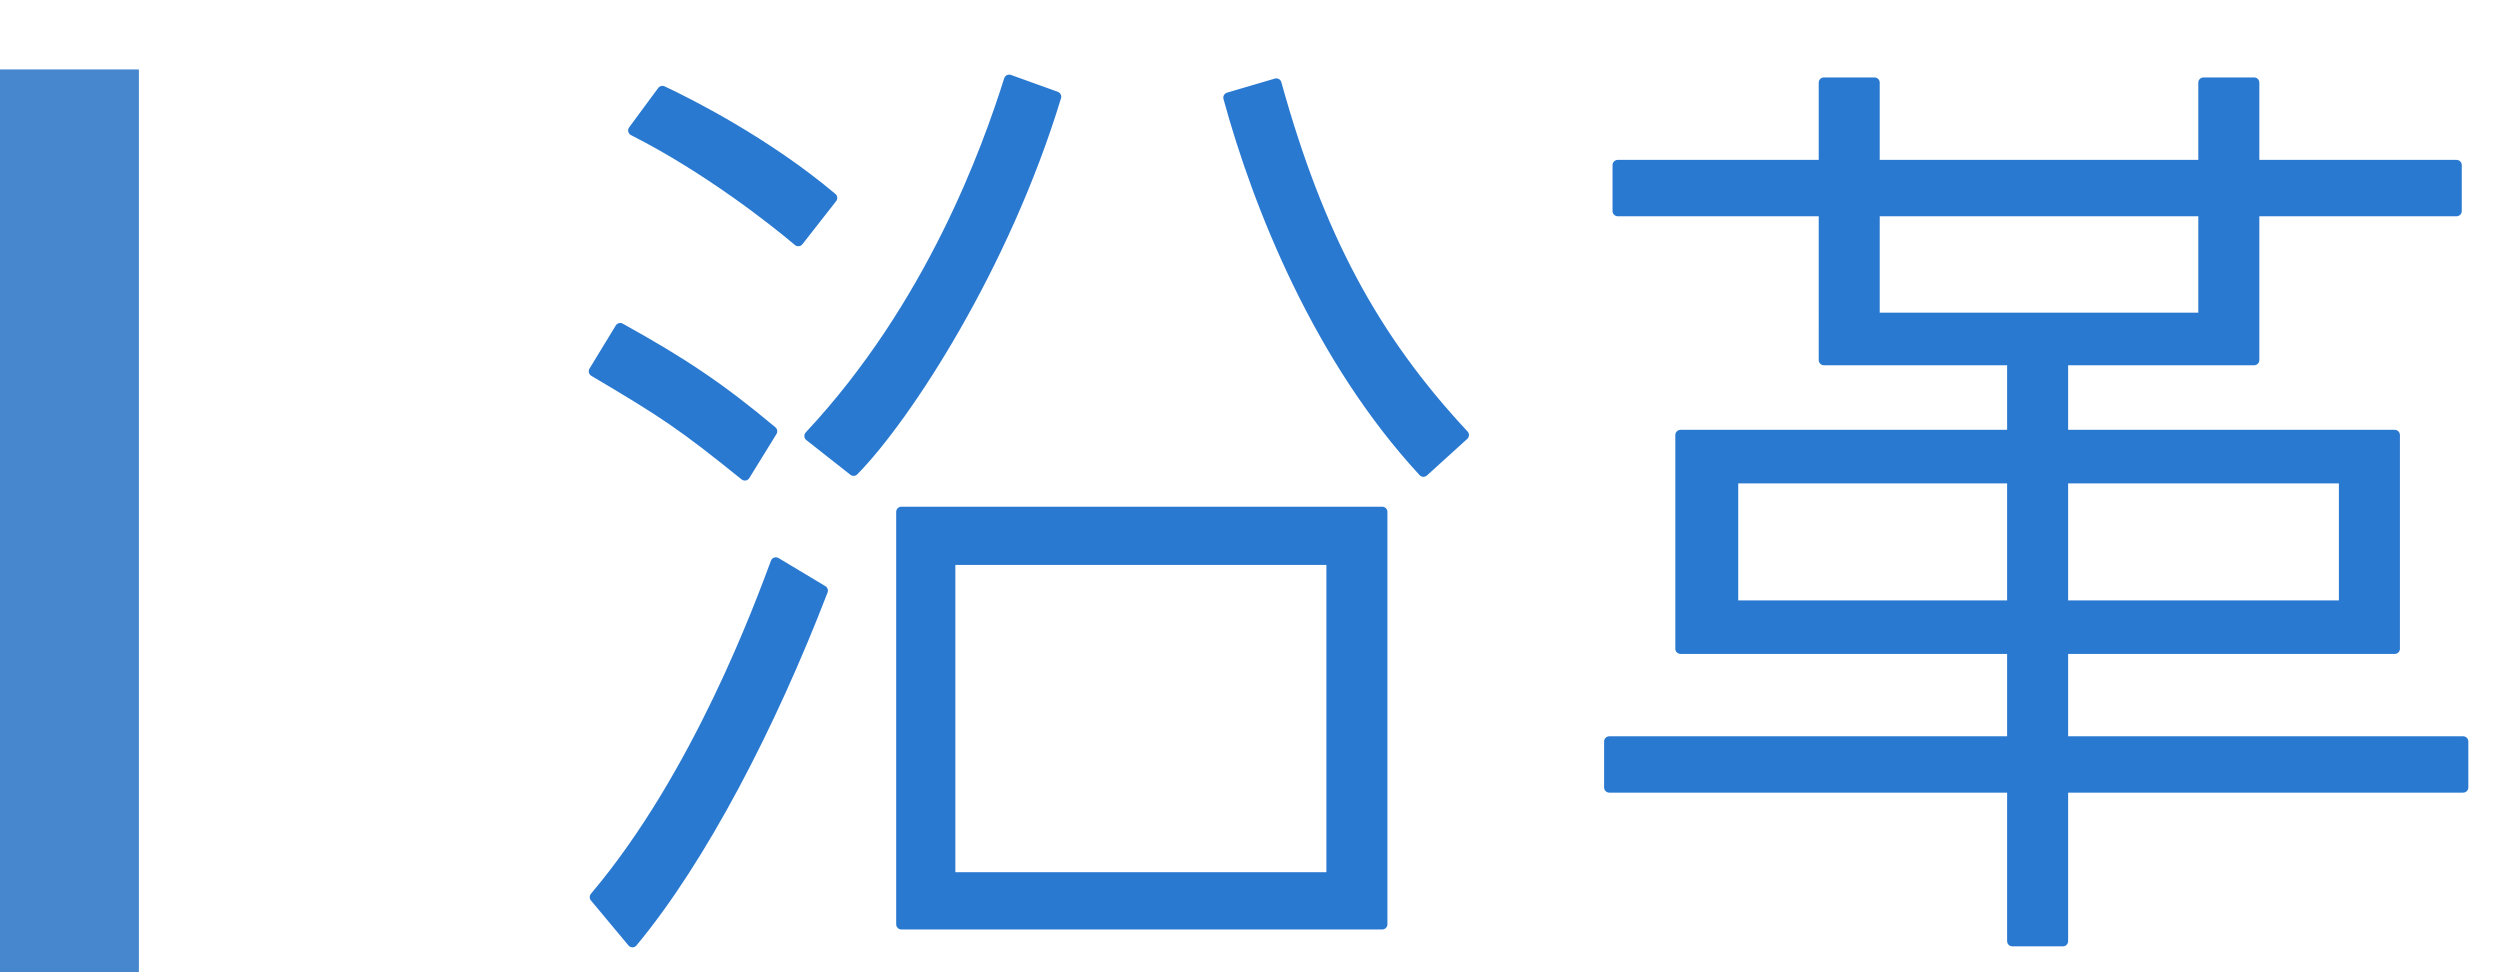 <?xml version="1.0" encoding="utf-8"?>
<!-- Generator: Adobe Illustrator 15.0.2, SVG Export Plug-In . SVG Version: 6.00 Build 0)  -->
<!DOCTYPE svg PUBLIC "-//W3C//DTD SVG 1.1//EN" "http://www.w3.org/Graphics/SVG/1.1/DTD/svg11.dtd">
<svg version="1.1" id="レイヤー_1" xmlns="http://www.w3.org/2000/svg" xmlns:xlink="http://www.w3.org/1999/xlink" x="0px"
	 y="0px" width="72px" height="28px" viewBox="0 0 72 28" enable-background="new 0 0 72 28" xml:space="preserve">
<g>
	<path fill-rule="evenodd" clip-rule="evenodd" fill="#4787CE" d="M0,2h4v26H0V2z"/>
</g>
<g>
	
		<path fill="#2A79D1" stroke="#2A79D1" stroke-width="0.3" stroke-linecap="round" stroke-linejoin="round" stroke-miterlimit="10" d="
		M21.452,13.69c-1.809-1.458-2.294-1.781-4.346-2.996l0.756-1.242c1.755,0.972,2.861,1.701,4.373,2.969L21.452,13.69z
		 M17.134,25.837c2.969-3.509,4.777-8.476,5.21-9.637l1.35,0.81c-1.485,3.86-3.482,7.72-5.479,10.123L17.134,25.837z M22.991,6.942
		c-0.702-0.594-2.618-2.105-4.751-3.185l0.837-1.134c0.756,0.351,2.996,1.484,4.886,3.077L22.991,6.942z M23.315,12.556
		c3.509-3.752,5.128-8.287,5.749-10.257l1.35,0.486c-1.484,4.885-4.318,9.231-5.83,10.77L23.315,12.556z M25.96,14.743h13.848
		v11.876H25.96V14.743z M38.35,25.27v-9.15H27.364v9.15H38.35z M36.758,2.407c1.214,4.373,2.78,7.315,5.398,10.122l-1.161,1.053
		c-2.996-3.239-4.751-7.612-5.614-10.77L36.758,2.407z"/>
	
		<path fill="#2A79D1" stroke="#2A79D1" stroke-width="0.3" stroke-linecap="round" stroke-linejoin="round" stroke-miterlimit="10" d="
		M70.749,6.078h-5.83v4.292h-5.507v2.159h9.556v6.154h-9.556v2.672h11.526v1.323H59.412v4.427h-1.457v-4.427H46.348v-1.323h11.607
		v-2.672h-9.556v-6.154h9.556V10.37h-5.426V6.078h-5.938V4.755h5.938V2.38h1.457v2.375h9.475V2.38h1.458v2.375h5.83V6.078z
		 M57.955,13.771h-8.044v3.671h8.044V13.771z M63.461,6.078h-9.475v3.077h9.475V6.078z M67.51,13.771h-8.098v3.671h8.098V13.771z"/>
</g>
</svg>
